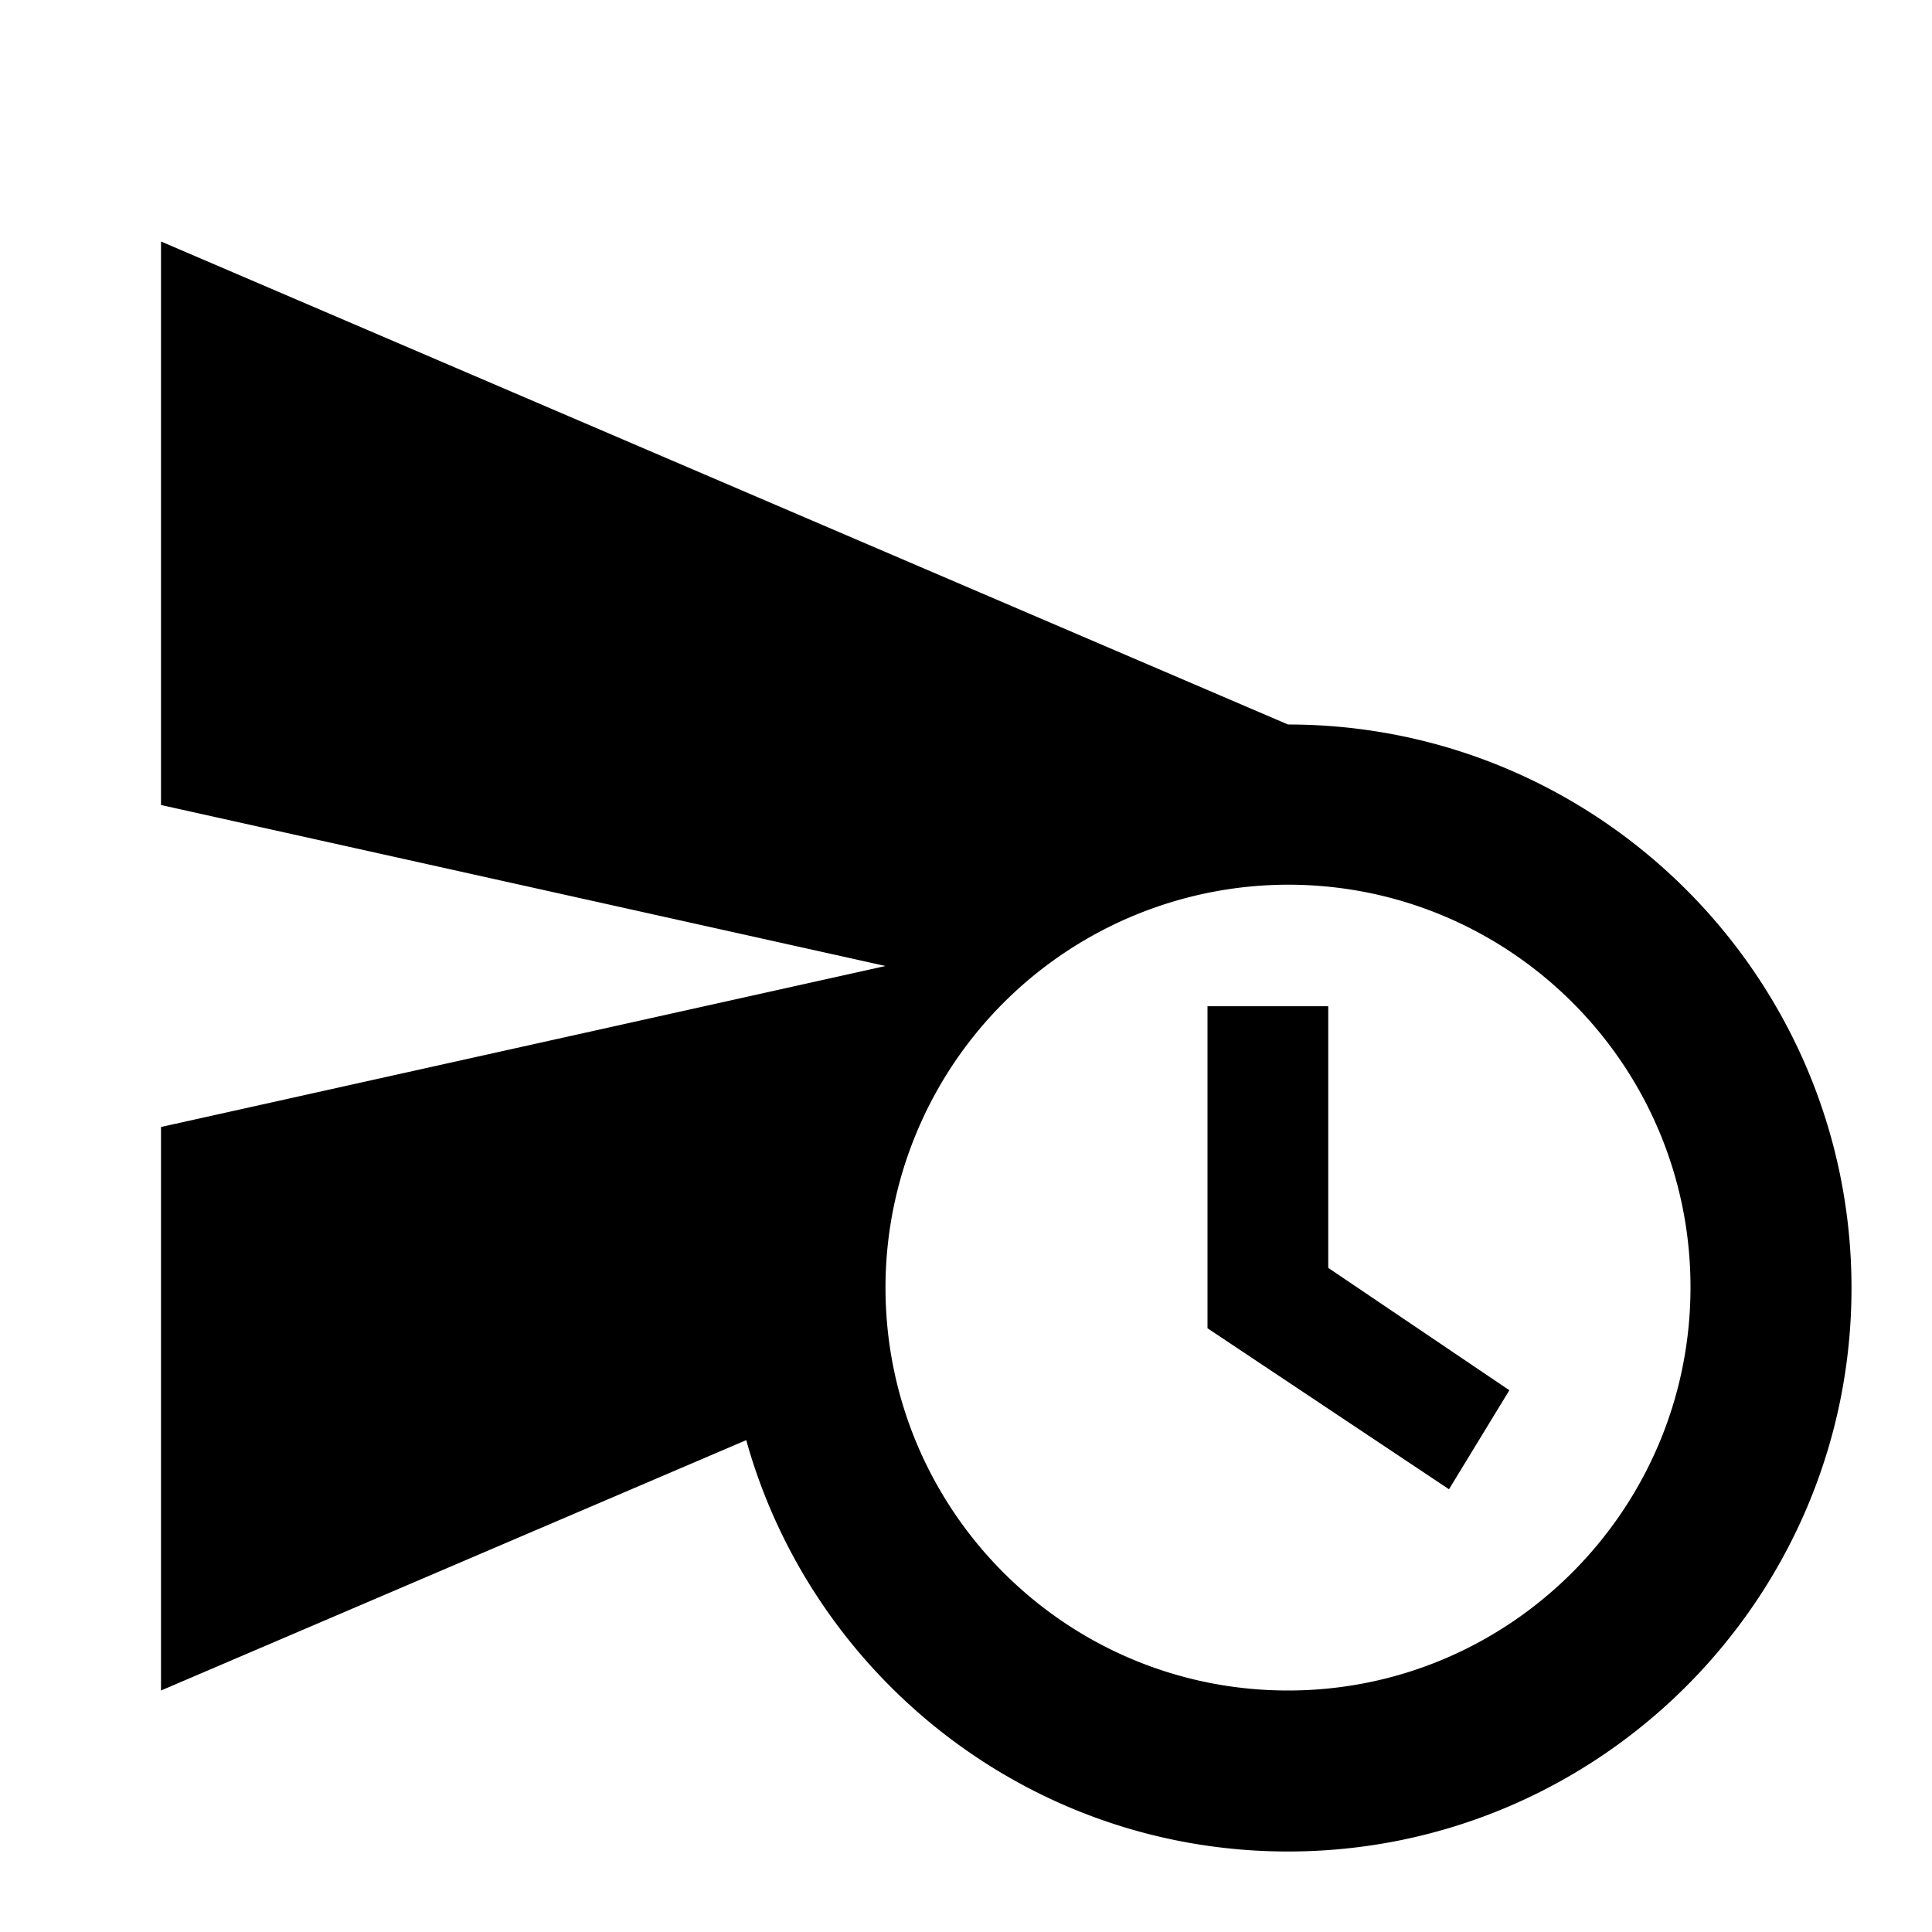 <svg xmlns="http://www.w3.org/2000/svg" width="24" height="24" viewBox="0 0 24 24"><path d="M16.5 12.5H15v4l3 2l.75-1.23l-2.25-1.52V12.5zM16 9L2 3v7l9 2l-9 2v7l7.27-3.11C10.09 20.83 12.79 23 16 23c3.86 0 7-3.14 7-7s-3.14-7-7-7zm0 12c-2.75 0-4.98-2.22-5-4.97v-.07a5.008 5.008 0 0 1 5-4.97c2.76 0 5 2.24 5 5S18.76 21 16 21z"/></svg>